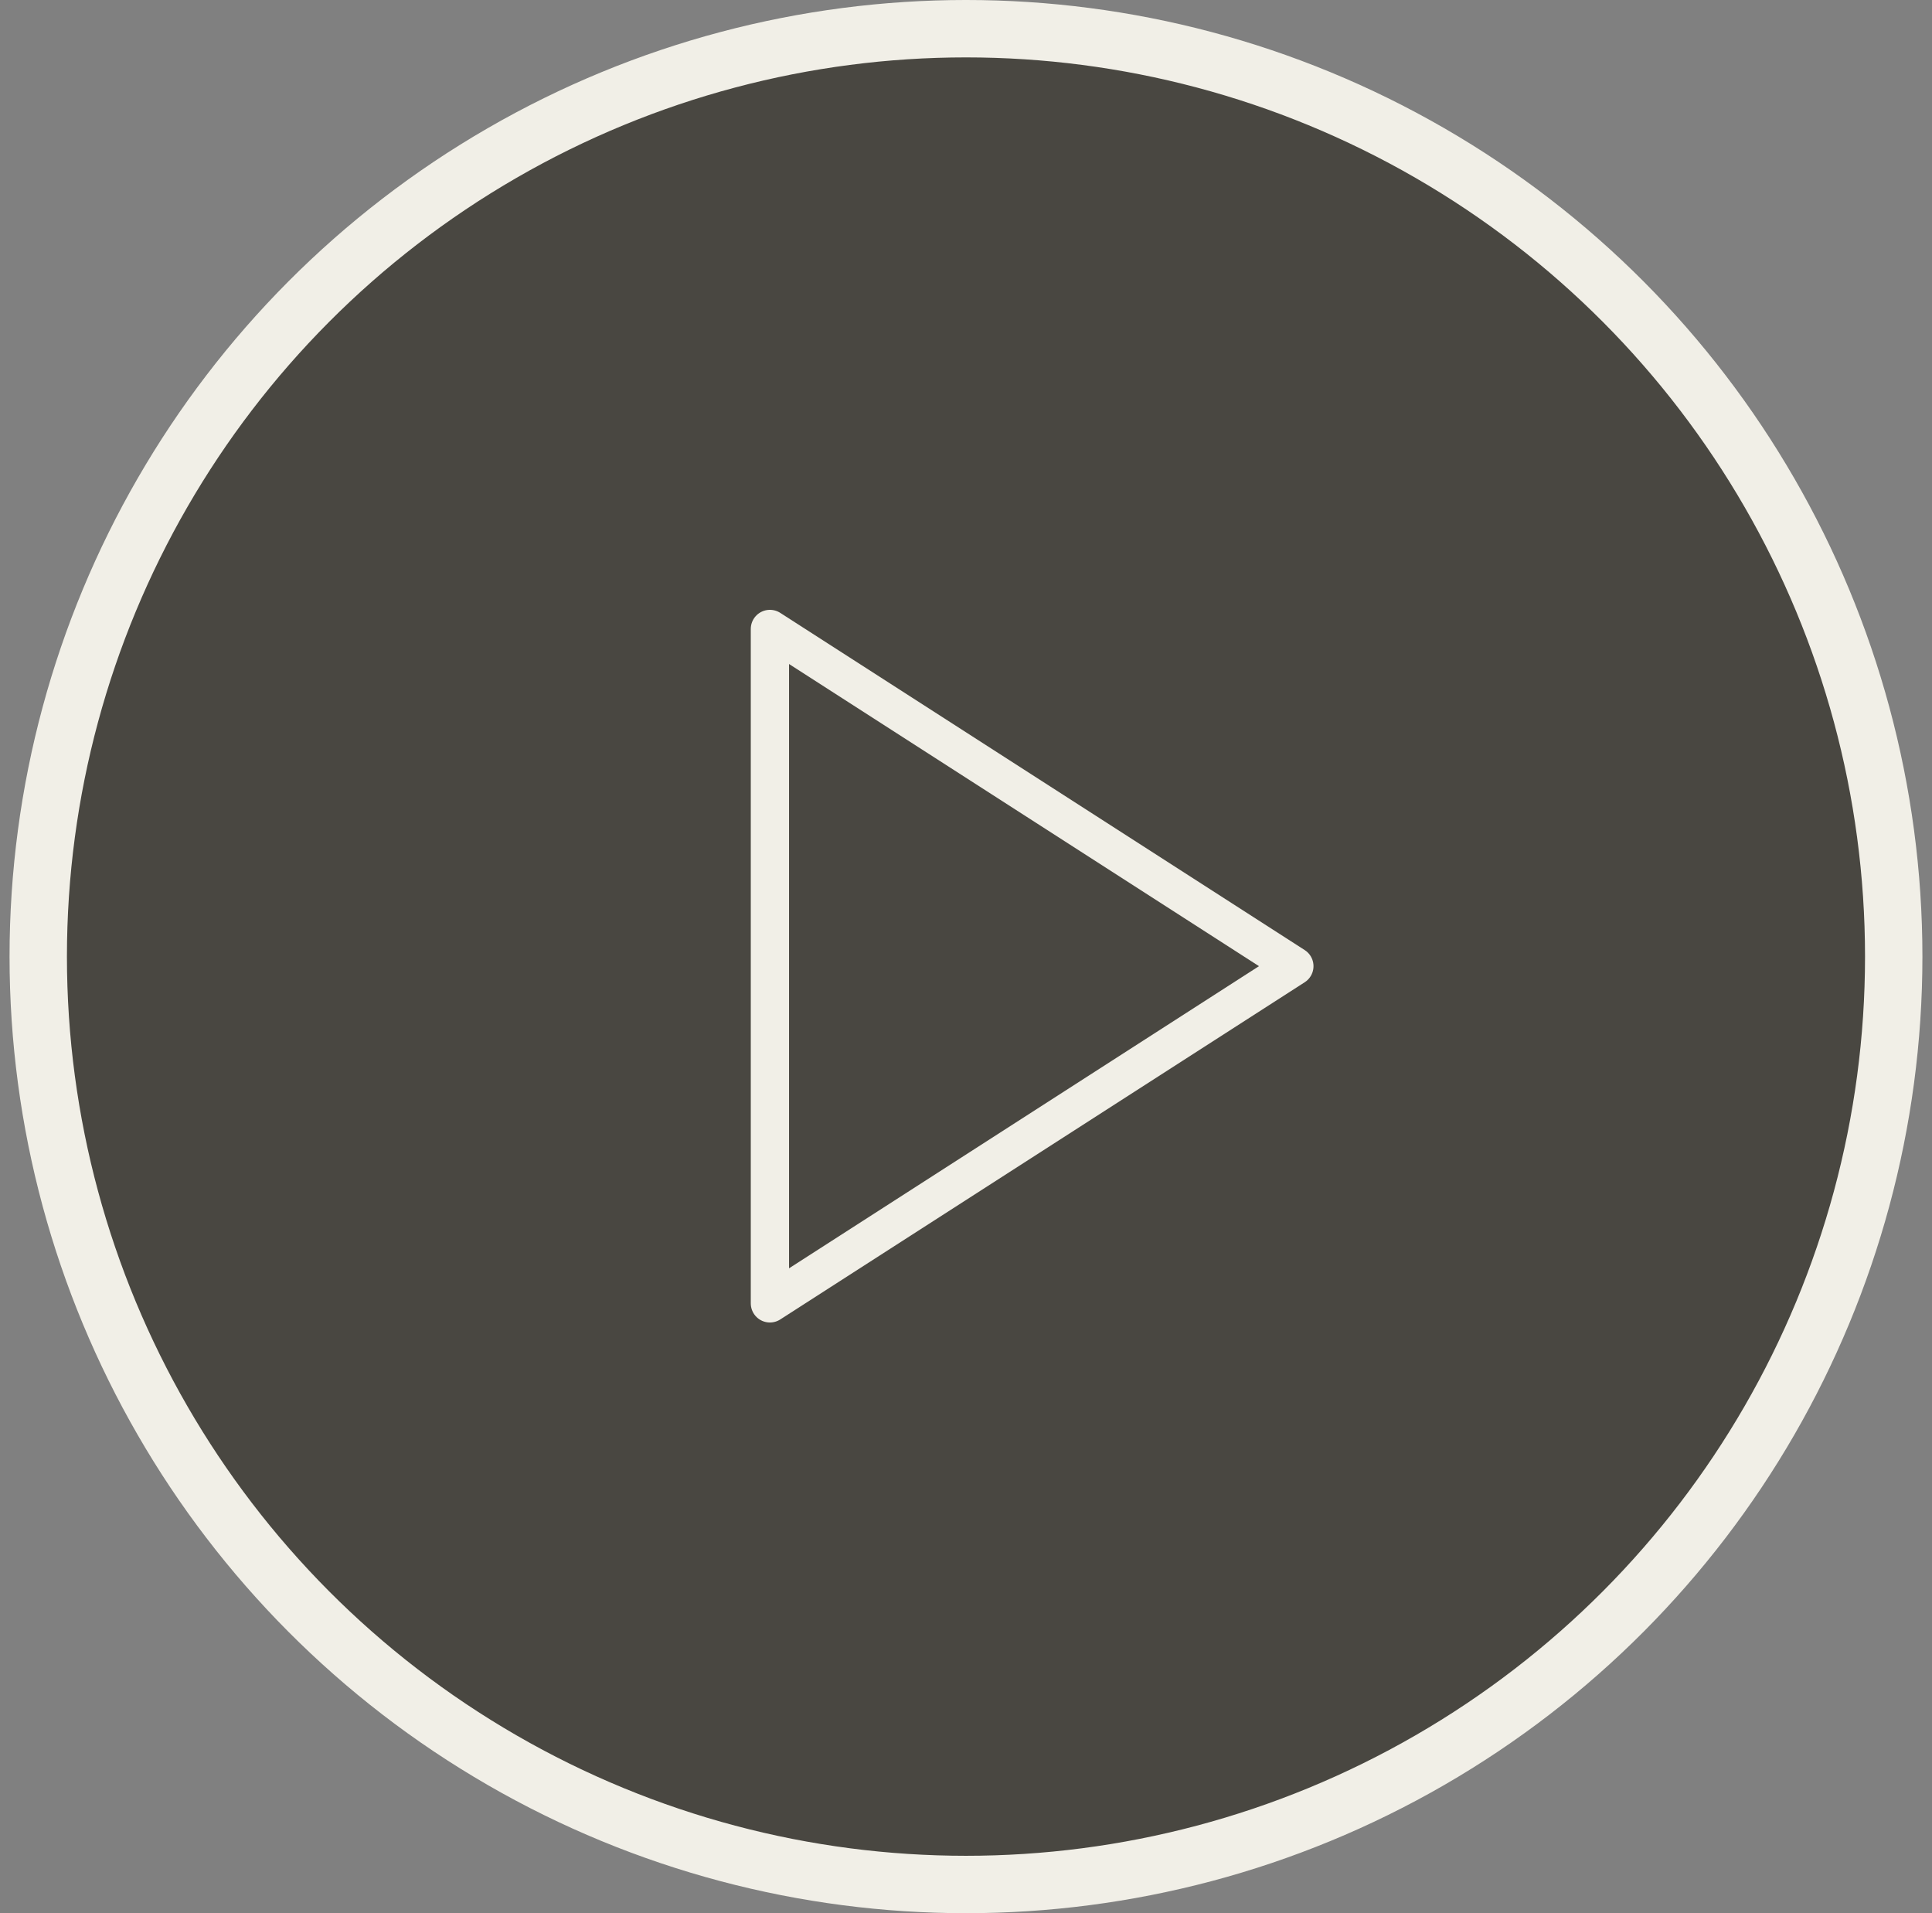 <svg width="101" height="100" viewBox="0 0 101 100" fill="none" xmlns="http://www.w3.org/2000/svg">
<rect x="0" y="0" width="101" height="100" fill="#808080" stroke="none"/>
<circle cx="50.499" cy="50" r="48.5" fill="#333027" fill-opacity="0.7" stroke="#F1EFE7" stroke-width="3"/>
<path d="M40.249 32.875L67.666 50.5L40.249 68.125V32.875Z" stroke="#F1EFE7" stroke-width="2" stroke-linecap="round" stroke-linejoin="round"/>
</svg>
